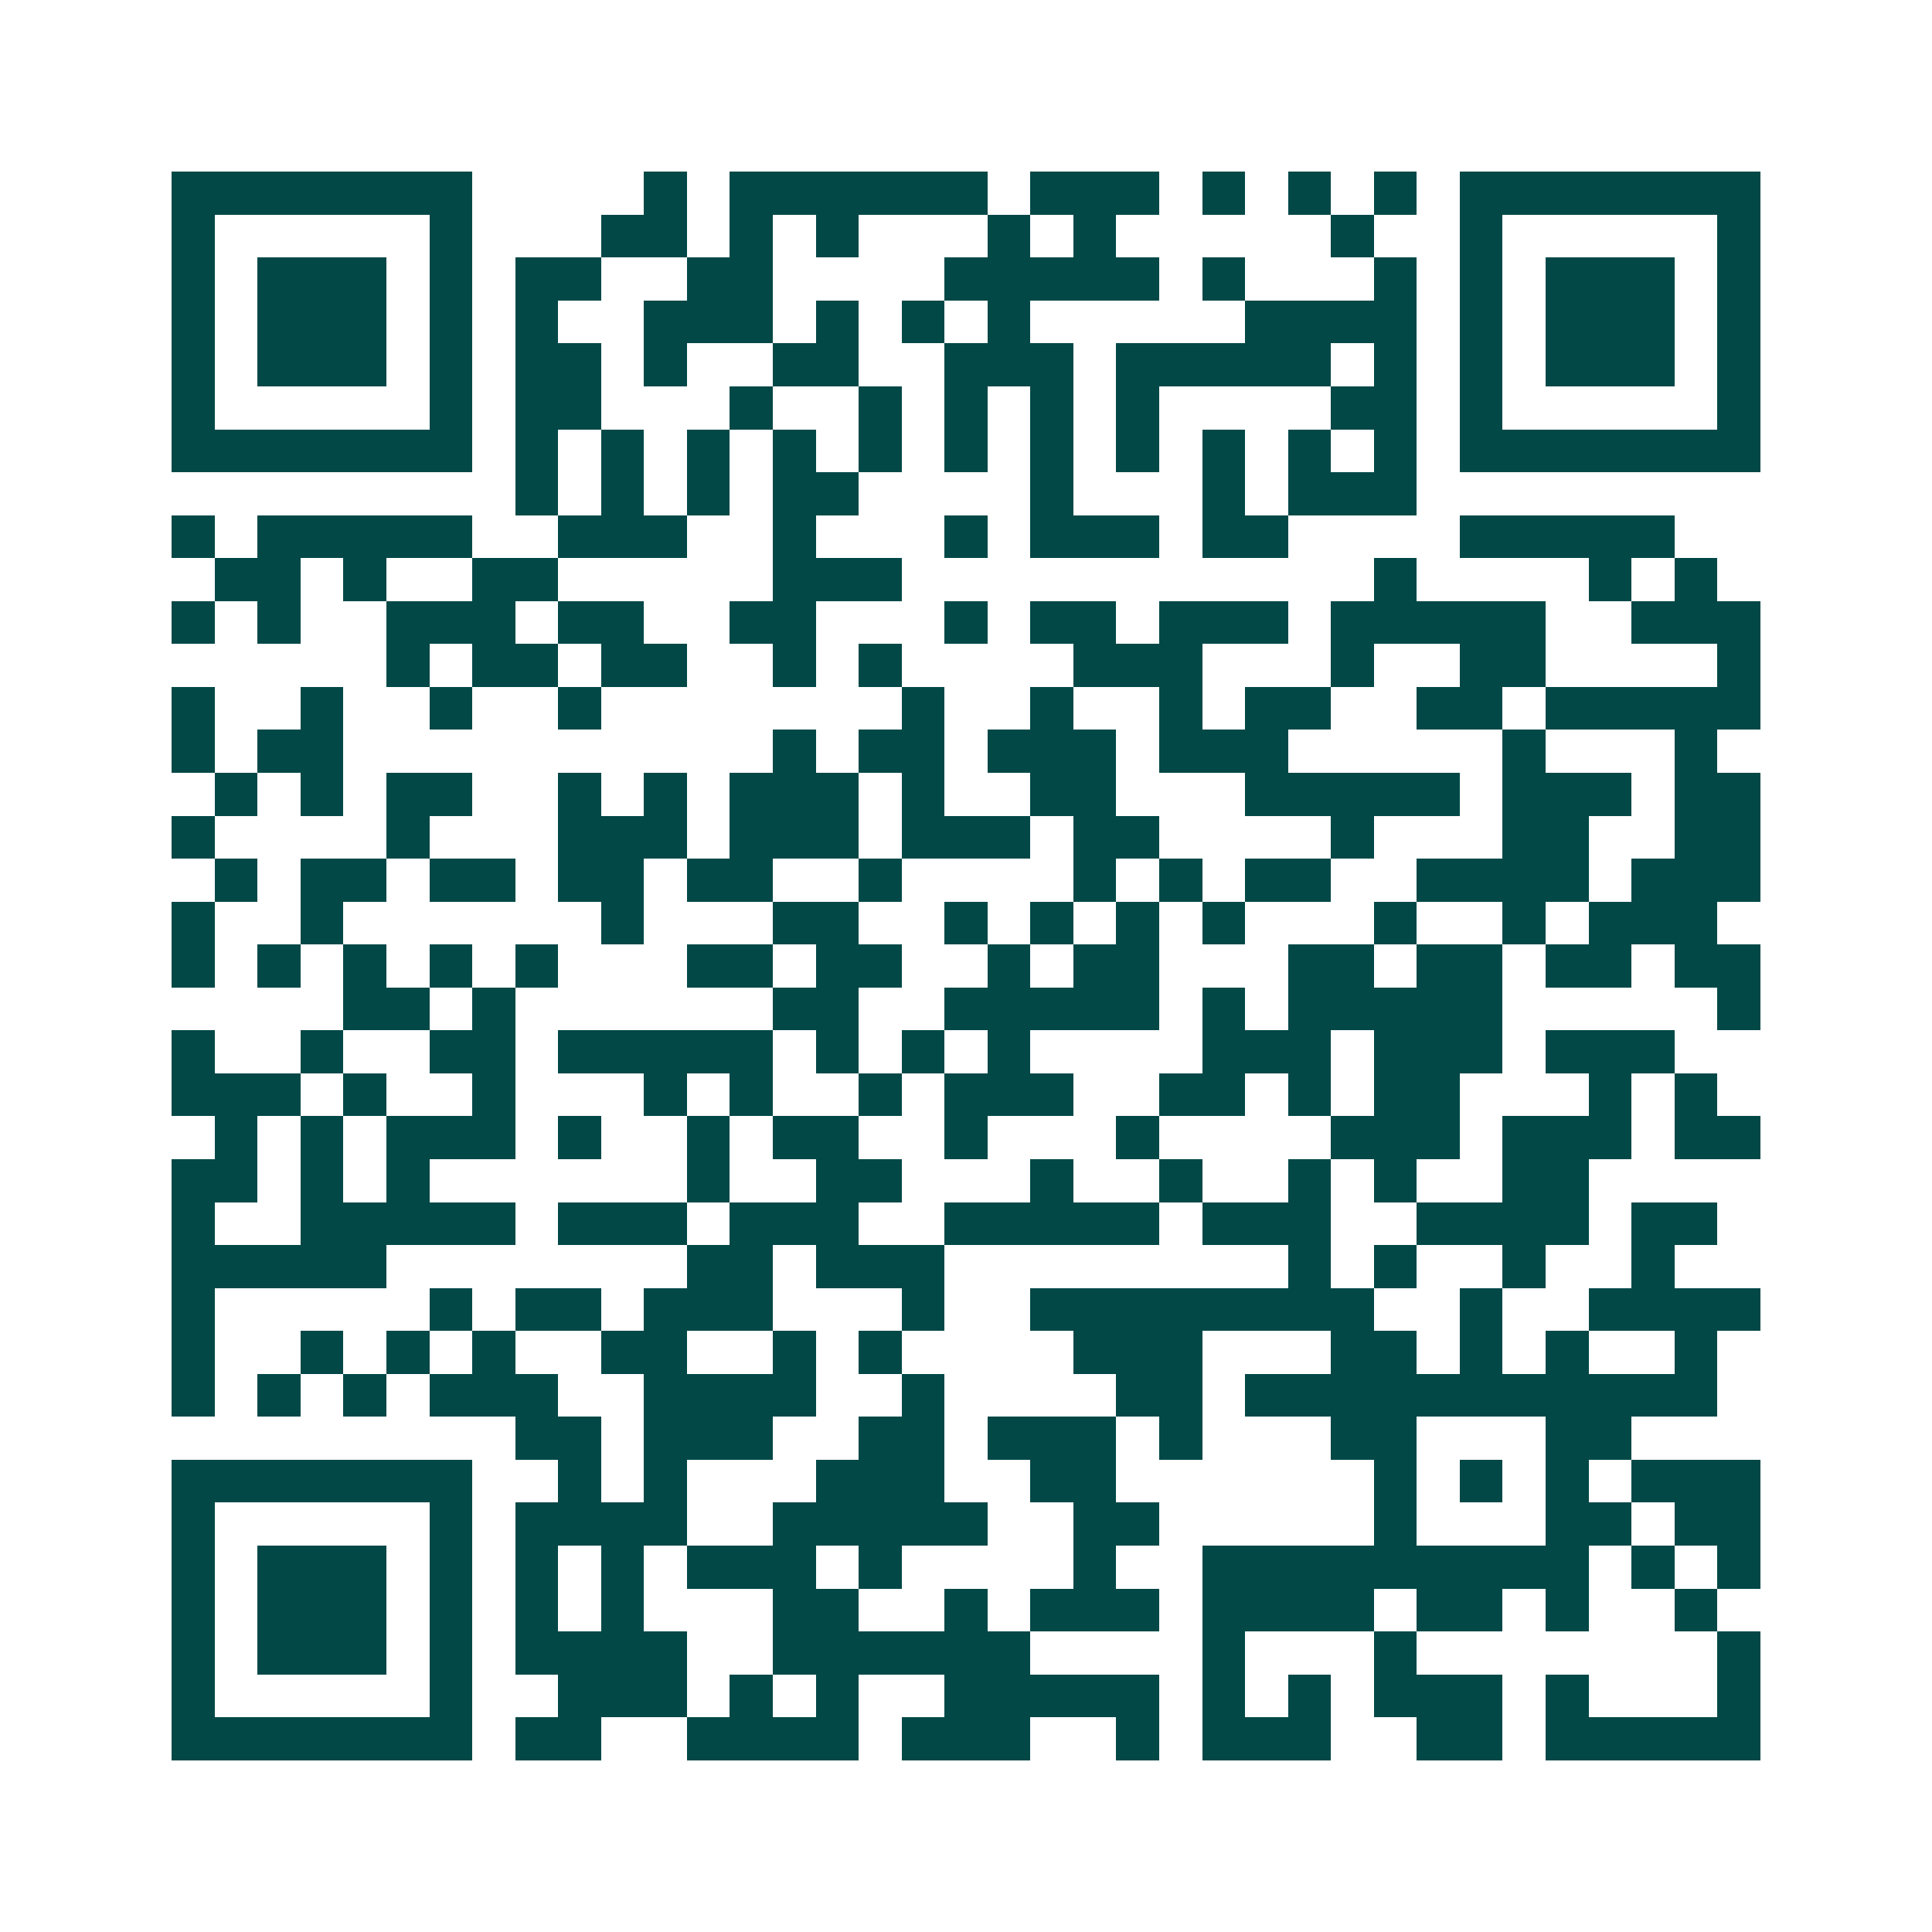 <svg xmlns="http://www.w3.org/2000/svg" width="200" height="200" viewBox="0 0 45 45" shape-rendering="crispEdges"><path fill="#ffffff" d="M0 0h45v45H0z"/><path stroke="#014847" d="M4 4.5h7m4 0h1m1 0h6m1 0h3m1 0h1m1 0h1m1 0h1m1 0h7M4 5.5h1m5 0h1m3 0h2m1 0h1m1 0h1m3 0h1m1 0h1m5 0h1m2 0h1m5 0h1M4 6.5h1m1 0h3m1 0h1m1 0h2m2 0h2m4 0h5m1 0h1m3 0h1m1 0h1m1 0h3m1 0h1M4 7.5h1m1 0h3m1 0h1m1 0h1m2 0h3m1 0h1m1 0h1m1 0h1m5 0h4m1 0h1m1 0h3m1 0h1M4 8.5h1m1 0h3m1 0h1m1 0h2m1 0h1m2 0h2m2 0h3m1 0h5m1 0h1m1 0h1m1 0h3m1 0h1M4 9.5h1m5 0h1m1 0h2m3 0h1m2 0h1m1 0h1m1 0h1m1 0h1m4 0h2m1 0h1m5 0h1M4 10.5h7m1 0h1m1 0h1m1 0h1m1 0h1m1 0h1m1 0h1m1 0h1m1 0h1m1 0h1m1 0h1m1 0h1m1 0h7M12 11.5h1m1 0h1m1 0h1m1 0h2m4 0h1m3 0h1m1 0h3M4 12.5h1m1 0h5m2 0h3m2 0h1m3 0h1m1 0h3m1 0h2m4 0h5M5 13.5h2m1 0h1m2 0h2m5 0h3m11 0h1m4 0h1m1 0h1M4 14.5h1m1 0h1m2 0h3m1 0h2m2 0h2m3 0h1m1 0h2m1 0h3m1 0h5m2 0h3M9 15.5h1m1 0h2m1 0h2m2 0h1m1 0h1m4 0h3m3 0h1m2 0h2m4 0h1M4 16.5h1m2 0h1m2 0h1m2 0h1m7 0h1m2 0h1m2 0h1m1 0h2m2 0h2m1 0h5M4 17.5h1m1 0h2m10 0h1m1 0h2m1 0h3m1 0h3m5 0h1m3 0h1M5 18.5h1m1 0h1m1 0h2m2 0h1m1 0h1m1 0h3m1 0h1m2 0h2m3 0h5m1 0h3m1 0h2M4 19.5h1m4 0h1m3 0h3m1 0h3m1 0h3m1 0h2m4 0h1m3 0h2m2 0h2M5 20.5h1m1 0h2m1 0h2m1 0h2m1 0h2m2 0h1m4 0h1m1 0h1m1 0h2m2 0h4m1 0h3M4 21.5h1m2 0h1m6 0h1m3 0h2m2 0h1m1 0h1m1 0h1m1 0h1m3 0h1m2 0h1m1 0h3M4 22.5h1m1 0h1m1 0h1m1 0h1m1 0h1m3 0h2m1 0h2m2 0h1m1 0h2m3 0h2m1 0h2m1 0h2m1 0h2M8 23.5h2m1 0h1m6 0h2m2 0h5m1 0h1m1 0h5m5 0h1M4 24.5h1m2 0h1m2 0h2m1 0h5m1 0h1m1 0h1m1 0h1m4 0h3m1 0h3m1 0h3M4 25.5h3m1 0h1m2 0h1m3 0h1m1 0h1m2 0h1m1 0h3m2 0h2m1 0h1m1 0h2m3 0h1m1 0h1M5 26.5h1m1 0h1m1 0h3m1 0h1m2 0h1m1 0h2m2 0h1m3 0h1m4 0h3m1 0h3m1 0h2M4 27.5h2m1 0h1m1 0h1m6 0h1m2 0h2m3 0h1m2 0h1m2 0h1m1 0h1m2 0h2M4 28.5h1m2 0h5m1 0h3m1 0h3m2 0h5m1 0h3m2 0h4m1 0h2M4 29.5h5m7 0h2m1 0h3m8 0h1m1 0h1m2 0h1m2 0h1M4 30.5h1m5 0h1m1 0h2m1 0h3m3 0h1m2 0h8m2 0h1m2 0h4M4 31.5h1m2 0h1m1 0h1m1 0h1m2 0h2m2 0h1m1 0h1m4 0h3m3 0h2m1 0h1m1 0h1m2 0h1M4 32.5h1m1 0h1m1 0h1m1 0h3m2 0h4m2 0h1m4 0h2m1 0h11M12 33.5h2m1 0h3m2 0h2m1 0h3m1 0h1m3 0h2m3 0h2M4 34.5h7m2 0h1m1 0h1m3 0h3m2 0h2m6 0h1m1 0h1m1 0h1m1 0h3M4 35.5h1m5 0h1m1 0h4m2 0h5m2 0h2m5 0h1m3 0h2m1 0h2M4 36.5h1m1 0h3m1 0h1m1 0h1m1 0h1m1 0h3m1 0h1m4 0h1m2 0h9m1 0h1m1 0h1M4 37.5h1m1 0h3m1 0h1m1 0h1m1 0h1m3 0h2m2 0h1m1 0h3m1 0h4m1 0h2m1 0h1m2 0h1M4 38.5h1m1 0h3m1 0h1m1 0h4m2 0h6m4 0h1m3 0h1m7 0h1M4 39.5h1m5 0h1m2 0h3m1 0h1m1 0h1m2 0h5m1 0h1m1 0h1m1 0h3m1 0h1m3 0h1M4 40.5h7m1 0h2m2 0h4m1 0h3m2 0h1m1 0h3m2 0h2m1 0h5"/></svg>
